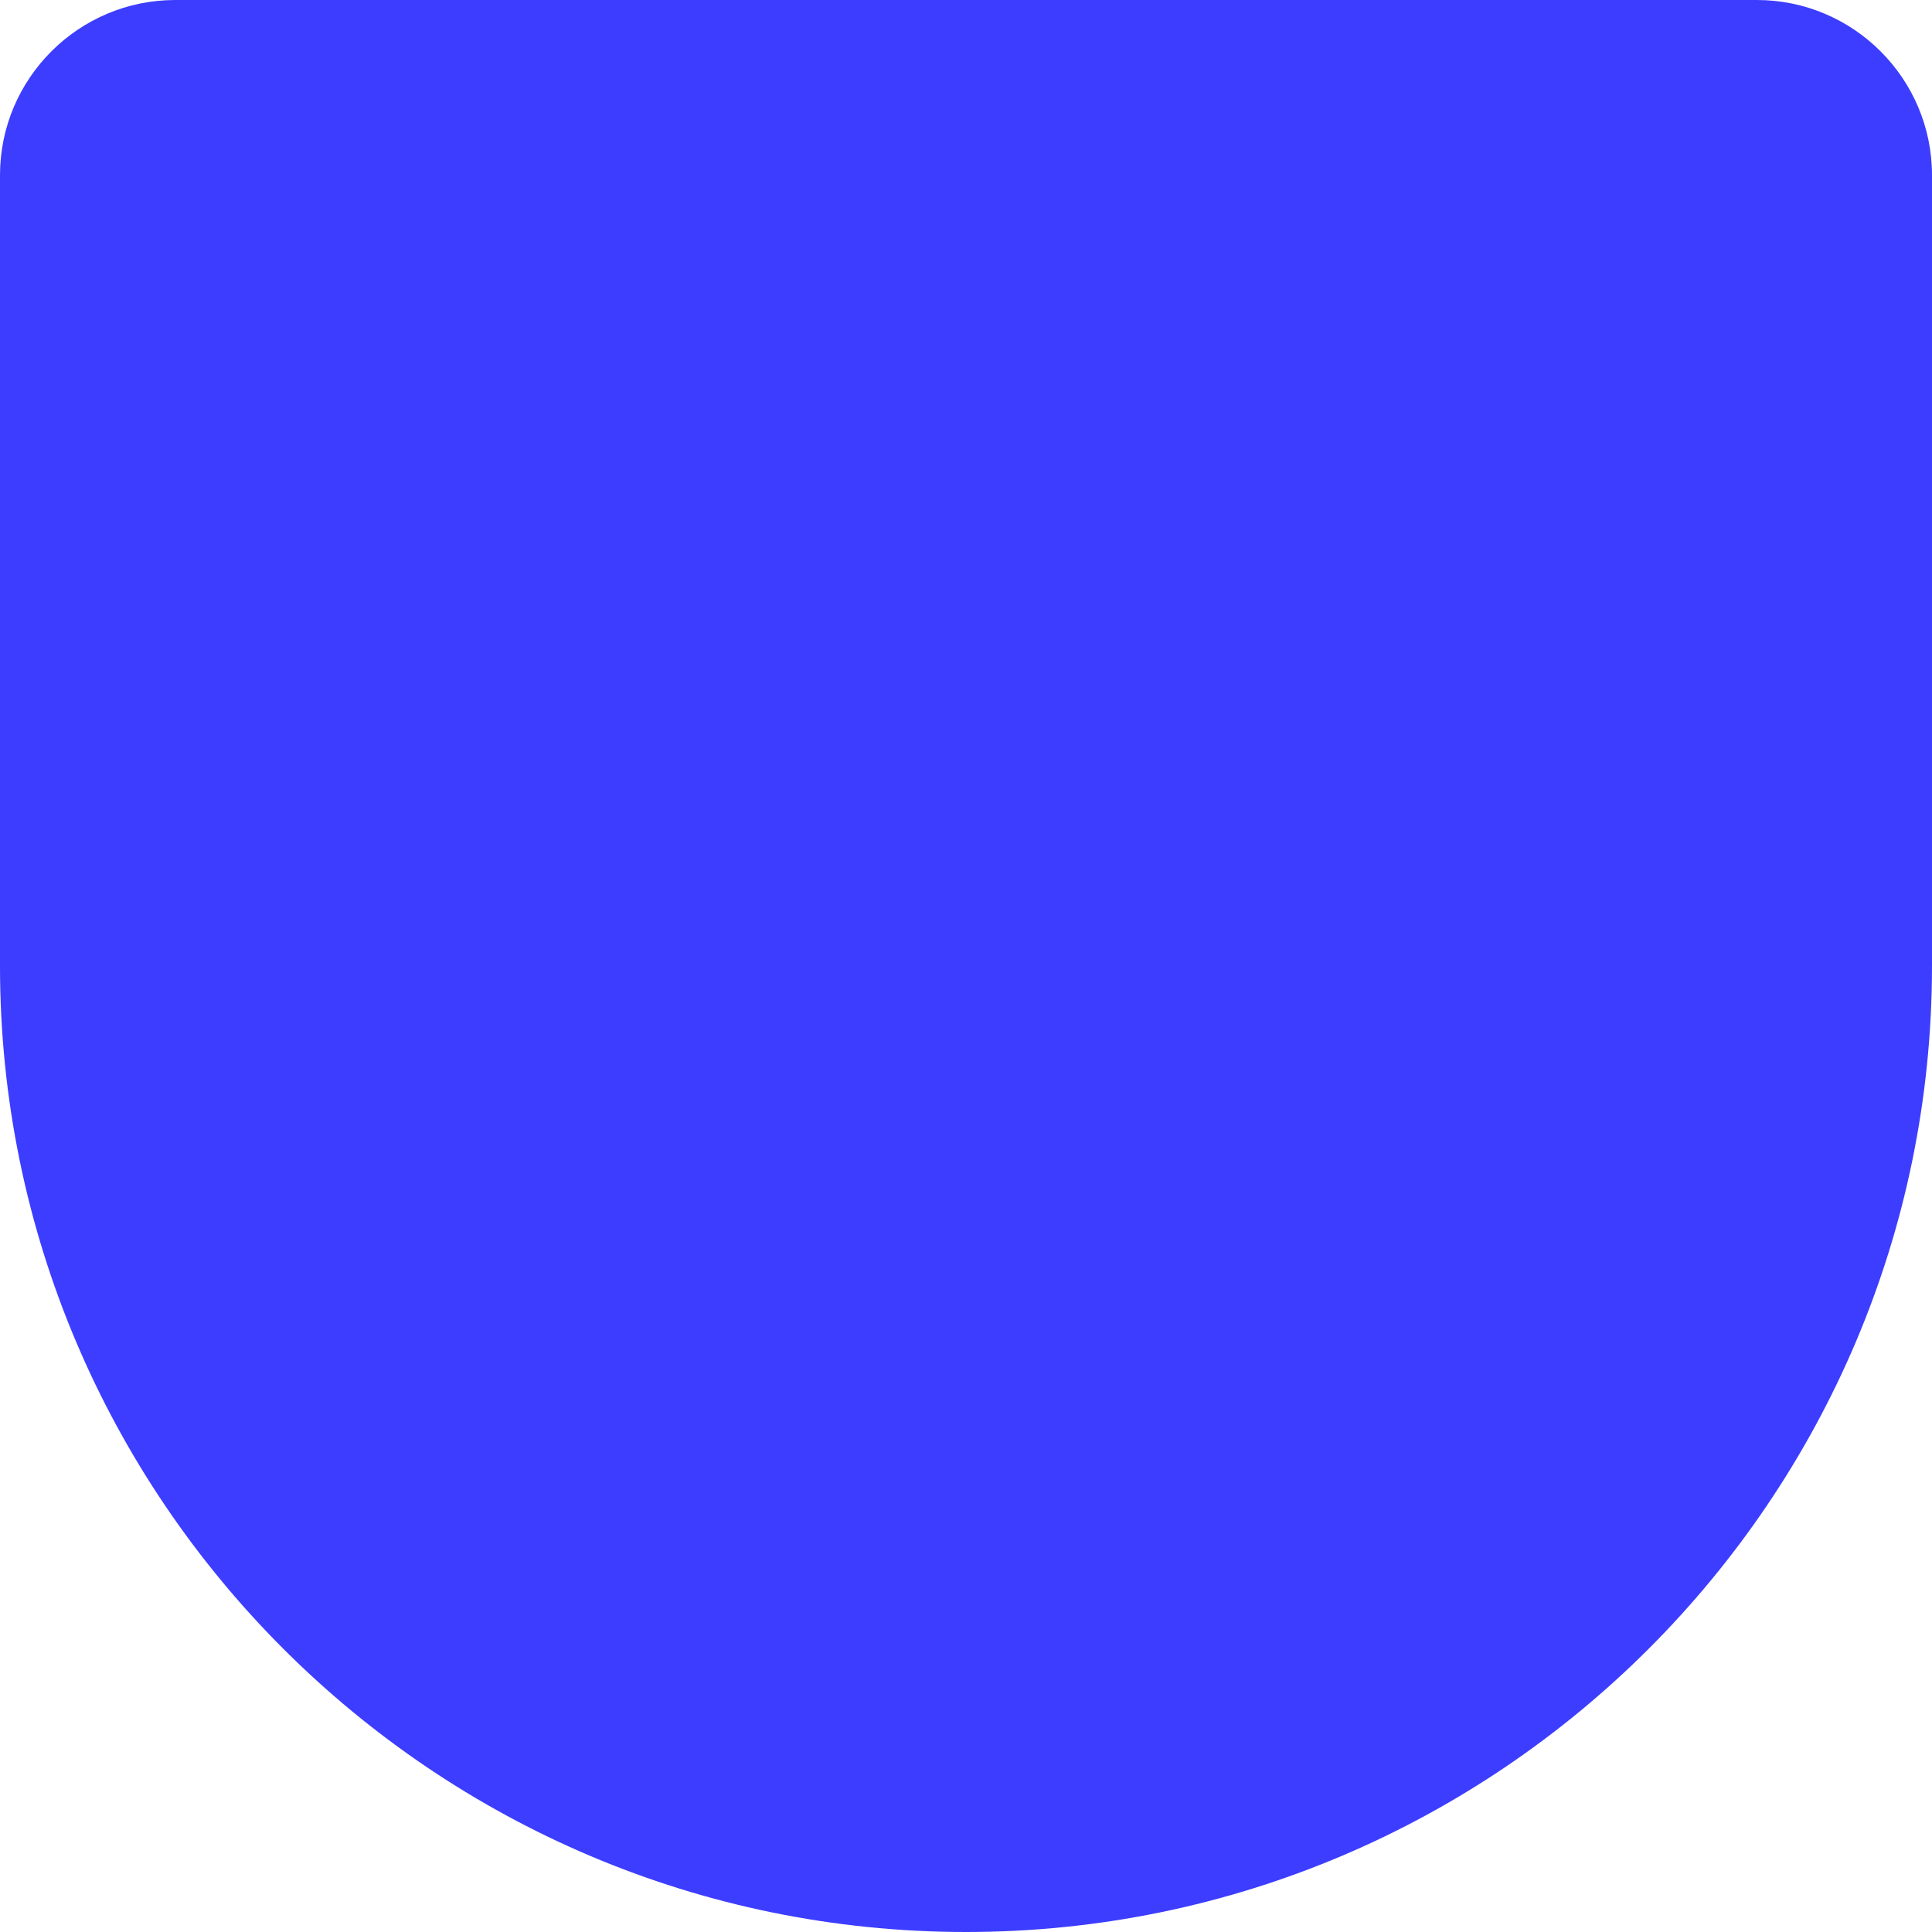 <svg xmlns="http://www.w3.org/2000/svg" width="281" height="281" viewBox="0 0 281 281" fill="none"><path d="M255.518 0H25.482C11.441 0 0 11.422 0 25.482V140.5C0 217.969 63.031 281 140.5 281C217.969 281 281 217.969 281 140.5V25.482C281 11.441 269.578 0 255.518 0Z" fill="#3D3DFF"></path></svg>